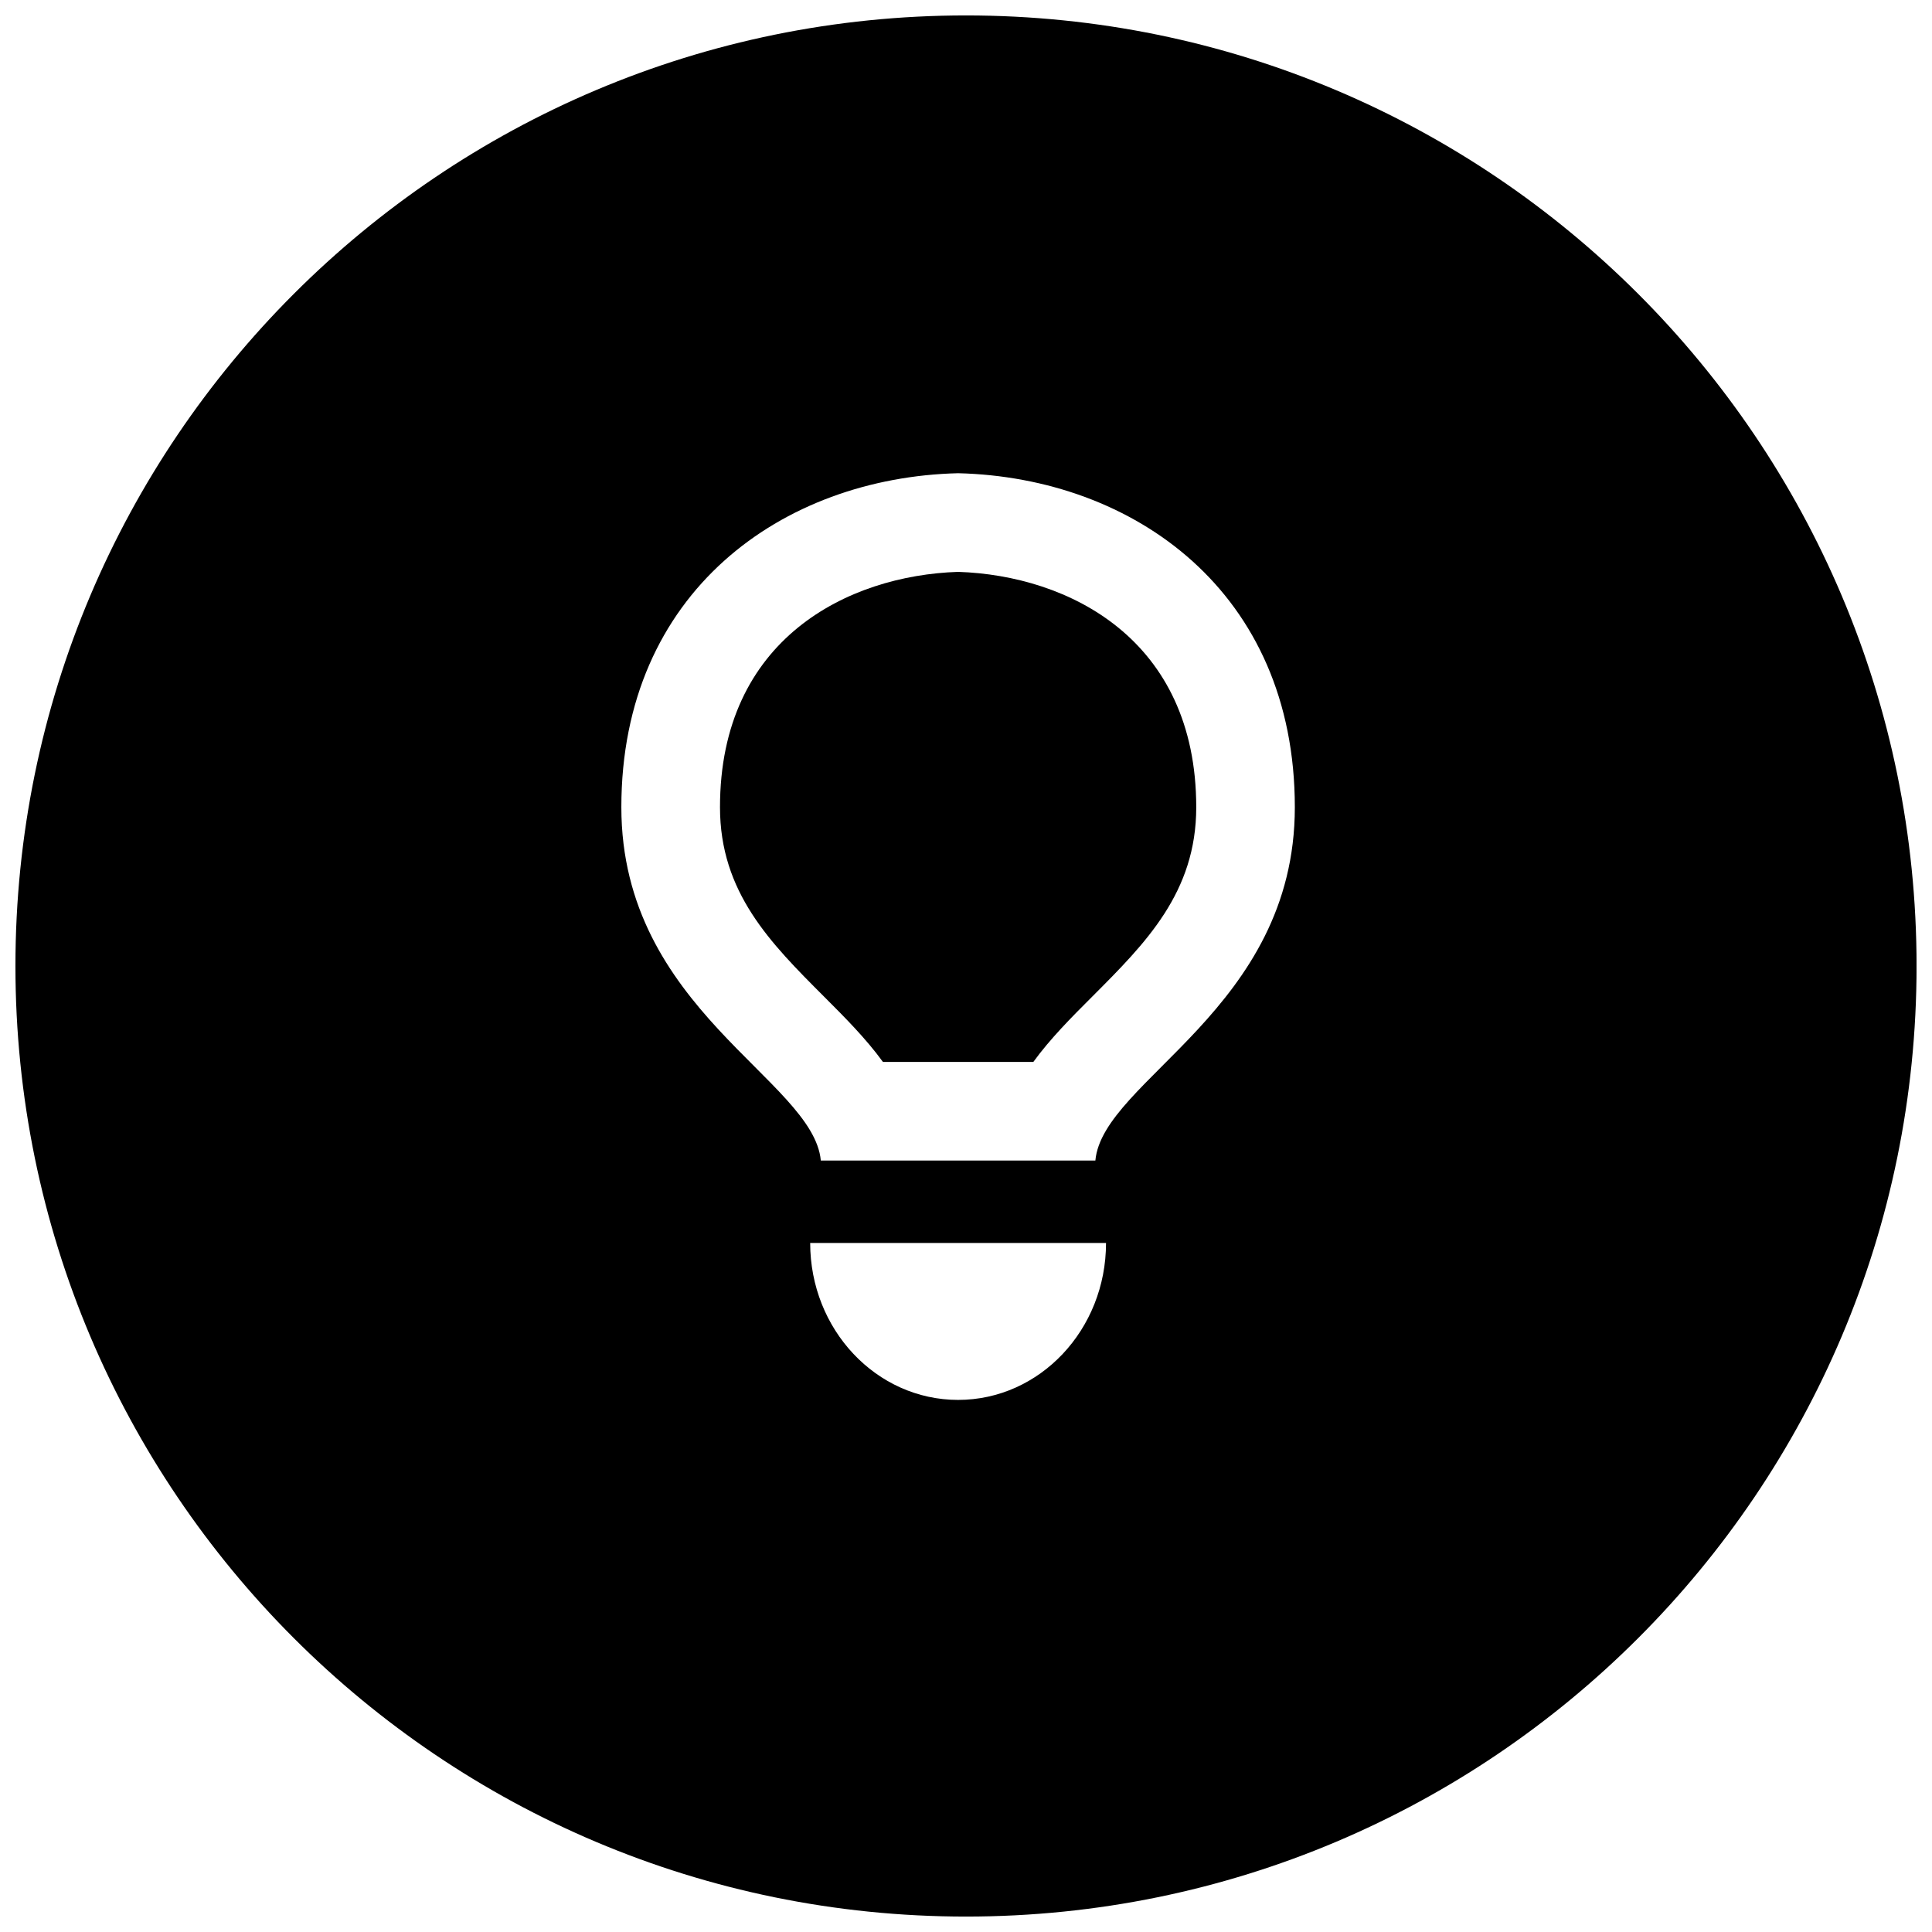 <?xml version="1.0" encoding="UTF-8"?>
<!-- Uploaded to: ICON Repo, www.svgrepo.com, Generator: ICON Repo Mixer Tools -->
<svg width="800px" height="800px" version="1.1" viewBox="144 144 512 512" xmlns="http://www.w3.org/2000/svg">
 <defs>
  <clipPath id="a">
   <path d="m148.09 148.09h503.81v503.81h-503.81z"/>
  </clipPath>
 </defs>
 <path d="m397.91 295.55c-29.262 0.953-63.109 17.809-63.105 62.379 0 22.578 13.375 35.973 27.547 50.156 5.504 5.504 11.098 11.102 15.629 17.332h39.867c4.527-6.223 10.117-11.828 15.629-17.332 14.164-14.184 27.539-27.574 27.539-50.156-0.004-44.57-33.852-61.426-63.105-62.379z"/>
 <g clip-path="url(#a)">
  <path d="m400 148.09c-139.12 0-251.91 112.78-251.91 251.91 0 139.12 112.78 251.91 251.91 251.91s251.91-112.79 251.91-251.91c0-139.12-112.78-251.91-251.91-251.91zm-2.094 366.9c-21.652 0-39.199-18.617-39.199-41.594h78.402c0 22.984-17.551 41.594-39.203 41.594zm36.379-63.441h-72.762c-1.961-21.418-52.859-40.09-52.859-93.621 0-57.102 42.699-87.375 89.238-88.52h0.008c46.535 1.145 89.234 31.418 89.234 88.52-0.004 53.535-50.906 72.207-52.859 93.621z"/>
 </g>
</svg>